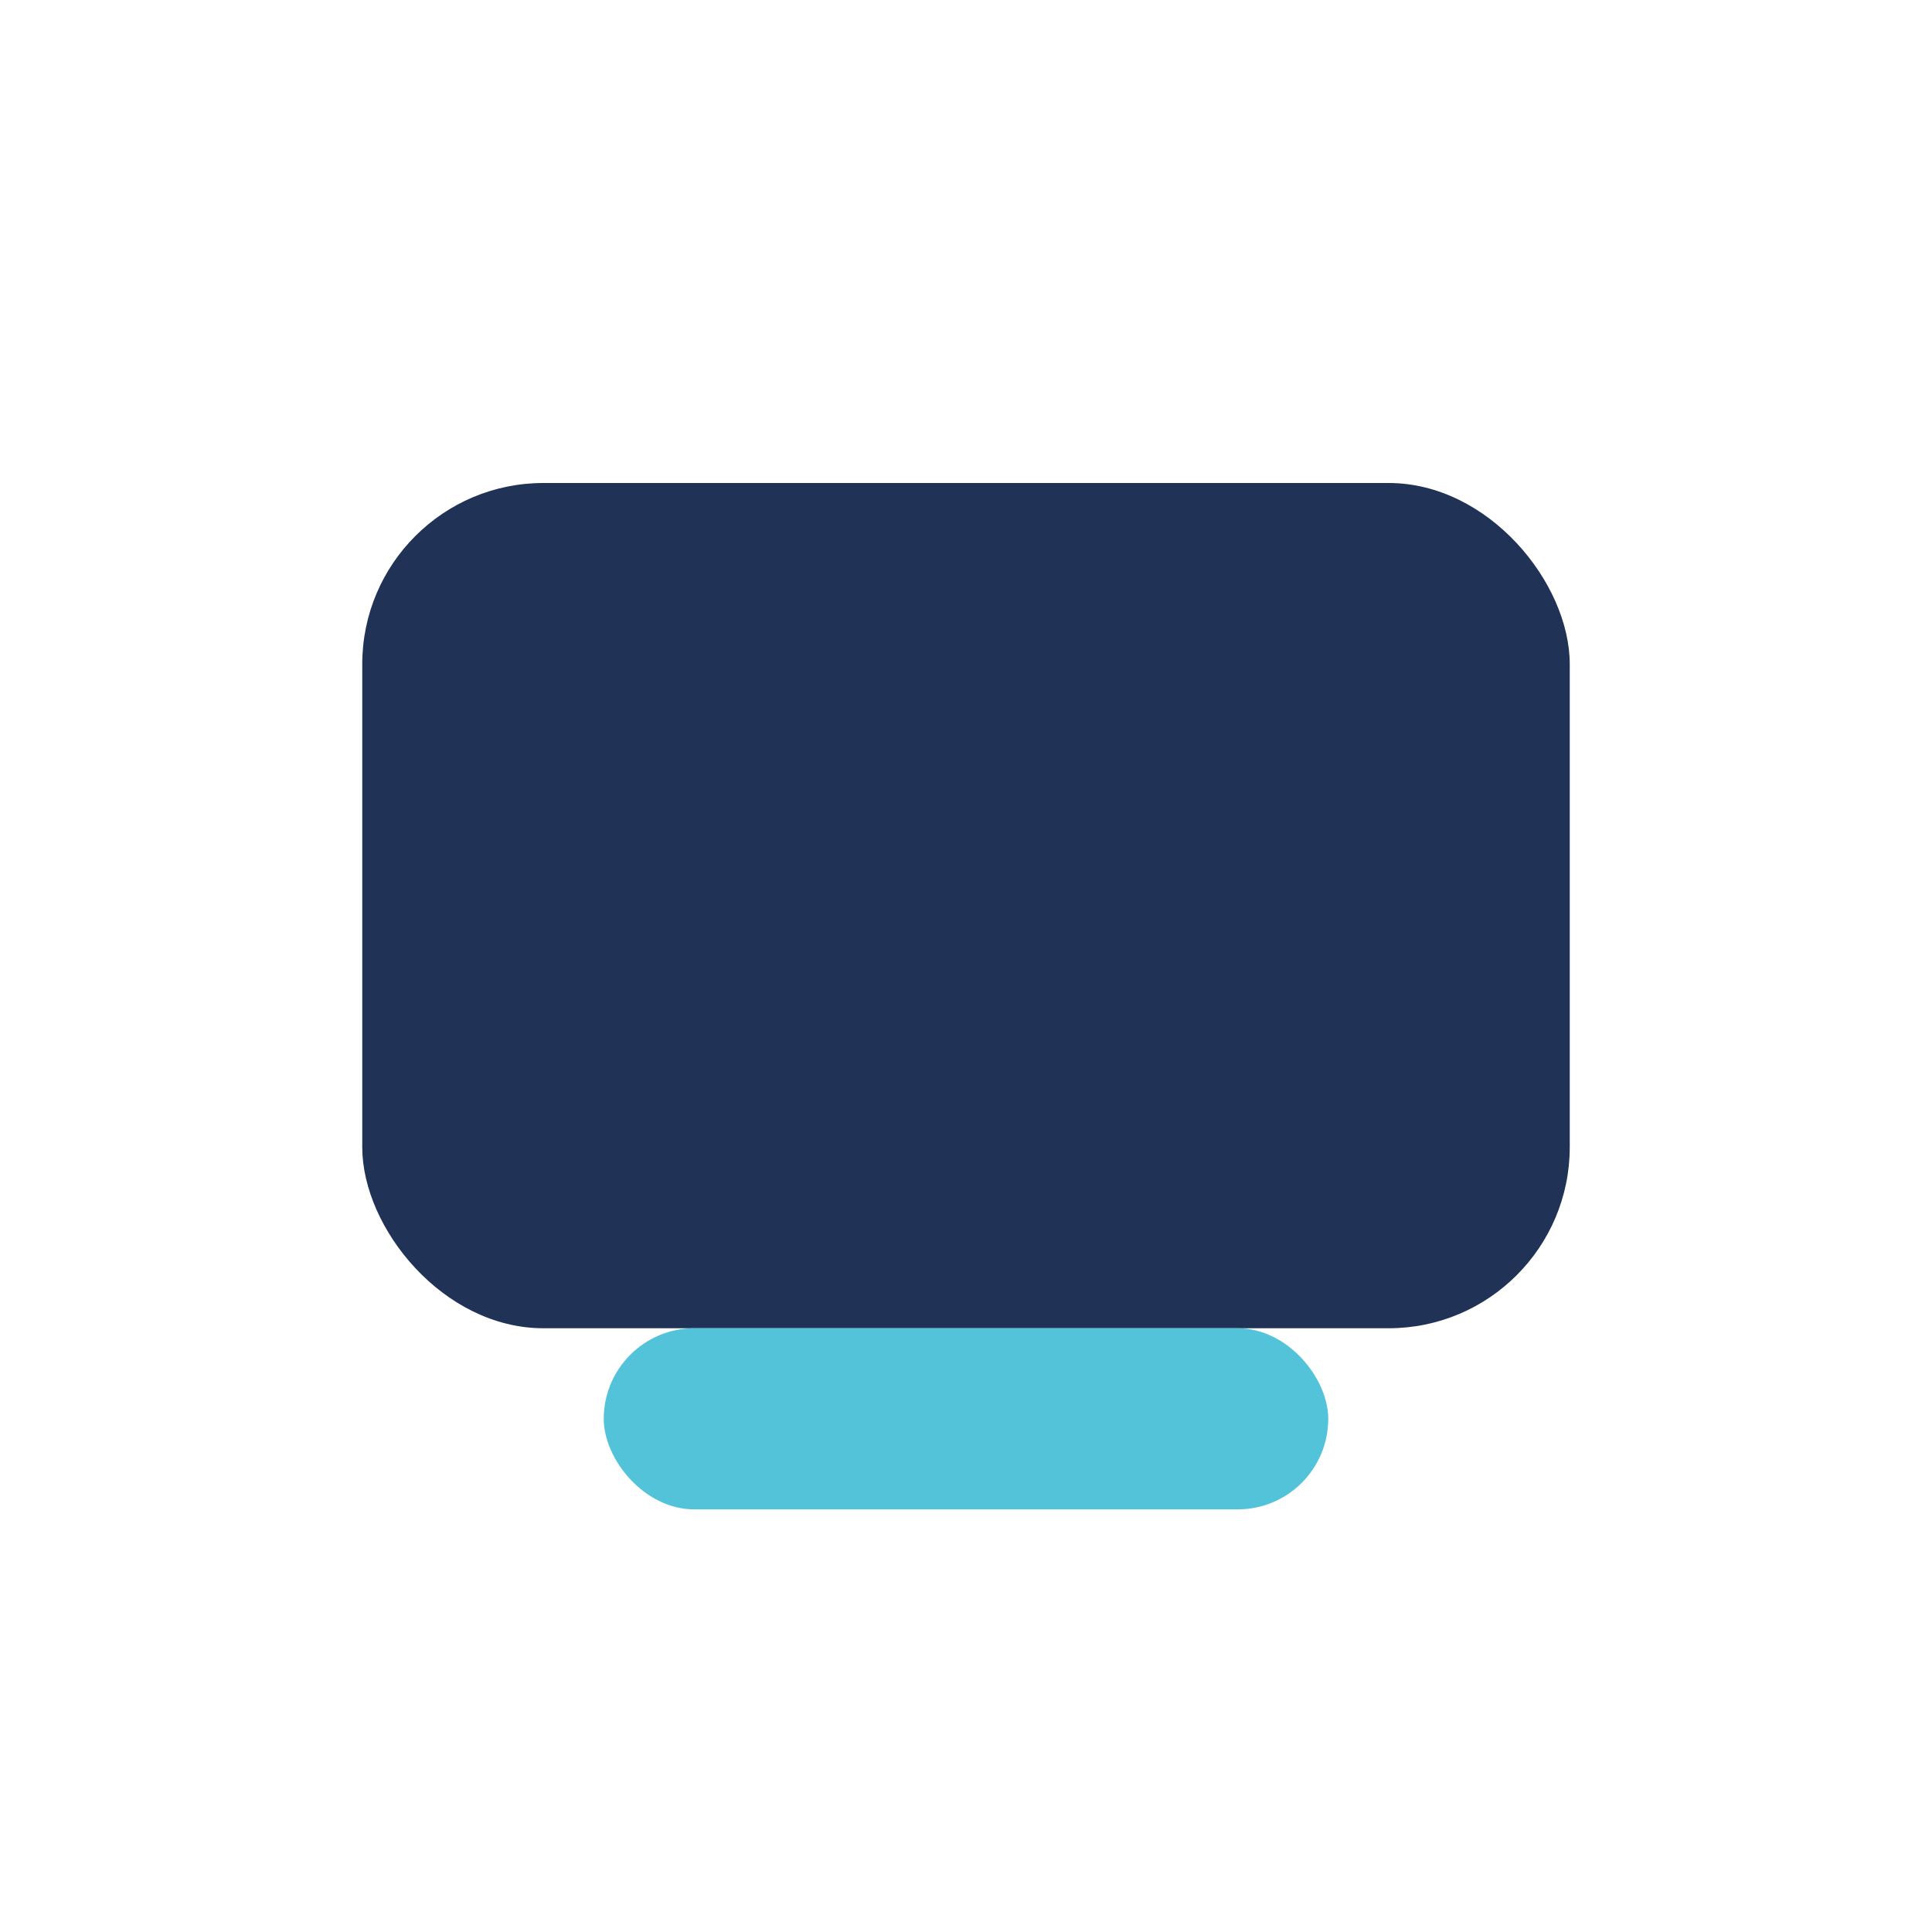 <?xml version="1.0" encoding="UTF-8"?>
<svg xmlns="http://www.w3.org/2000/svg" width="32" height="32" viewBox="0 0 32 32"><rect x="6" y="8" width="20" height="14" rx="3" fill="#203356"/><rect x="10" y="22" width="12" height="3" rx="1.5" fill="#53C3DA"/></svg>